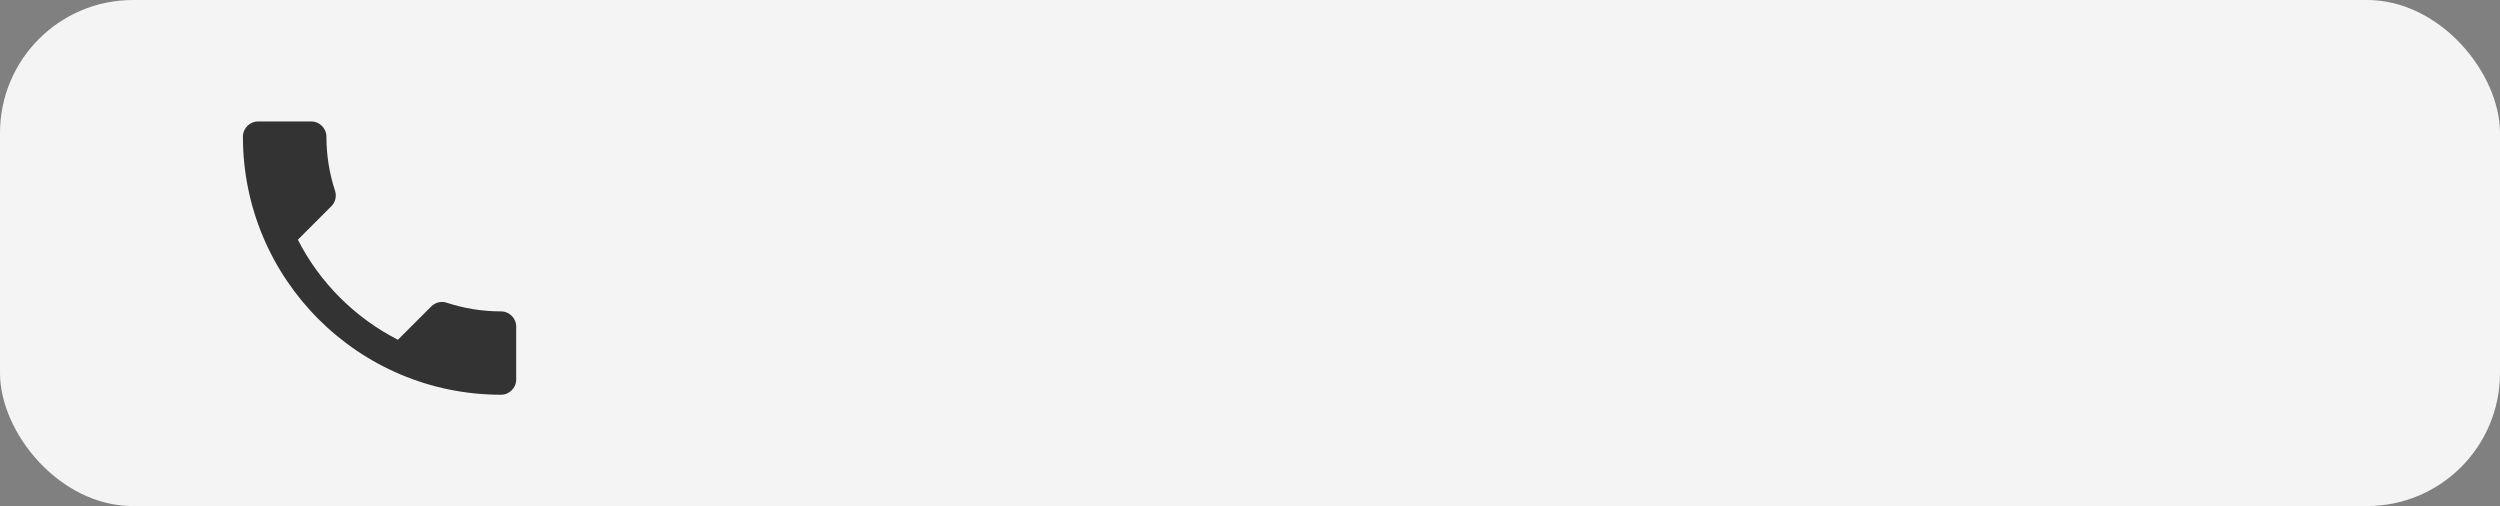 <?xml version="1.0" encoding="UTF-8"?> <svg xmlns="http://www.w3.org/2000/svg" width="247" height="50" viewBox="0 0 247 50" fill="none"><rect x="0" y="0" width="247" height="50" fill="#808080" stroke="none"/><rect width="247" height="50" rx="13.139" fill="#F4F4F4"></rect><path d="M29.43 23.685C31.59 27.93 35.07 31.395 39.315 33.57L42.615 30.27C43.02 29.865 43.62 29.73 44.145 29.91C45.825 30.465 47.64 30.765 49.5 30.765C50.325 30.765 51 31.44 51 32.265V37.5C51 38.325 50.325 39 49.5 39C35.415 39 24 27.585 24 13.5C24 12.675 24.675 12 25.5 12H30.75C31.575 12 32.25 12.675 32.25 13.5C32.25 15.375 32.55 17.175 33.105 18.855C33.27 19.38 33.15 19.965 32.73 20.385L29.43 23.685Z" fill="#333333"></path></svg> 
